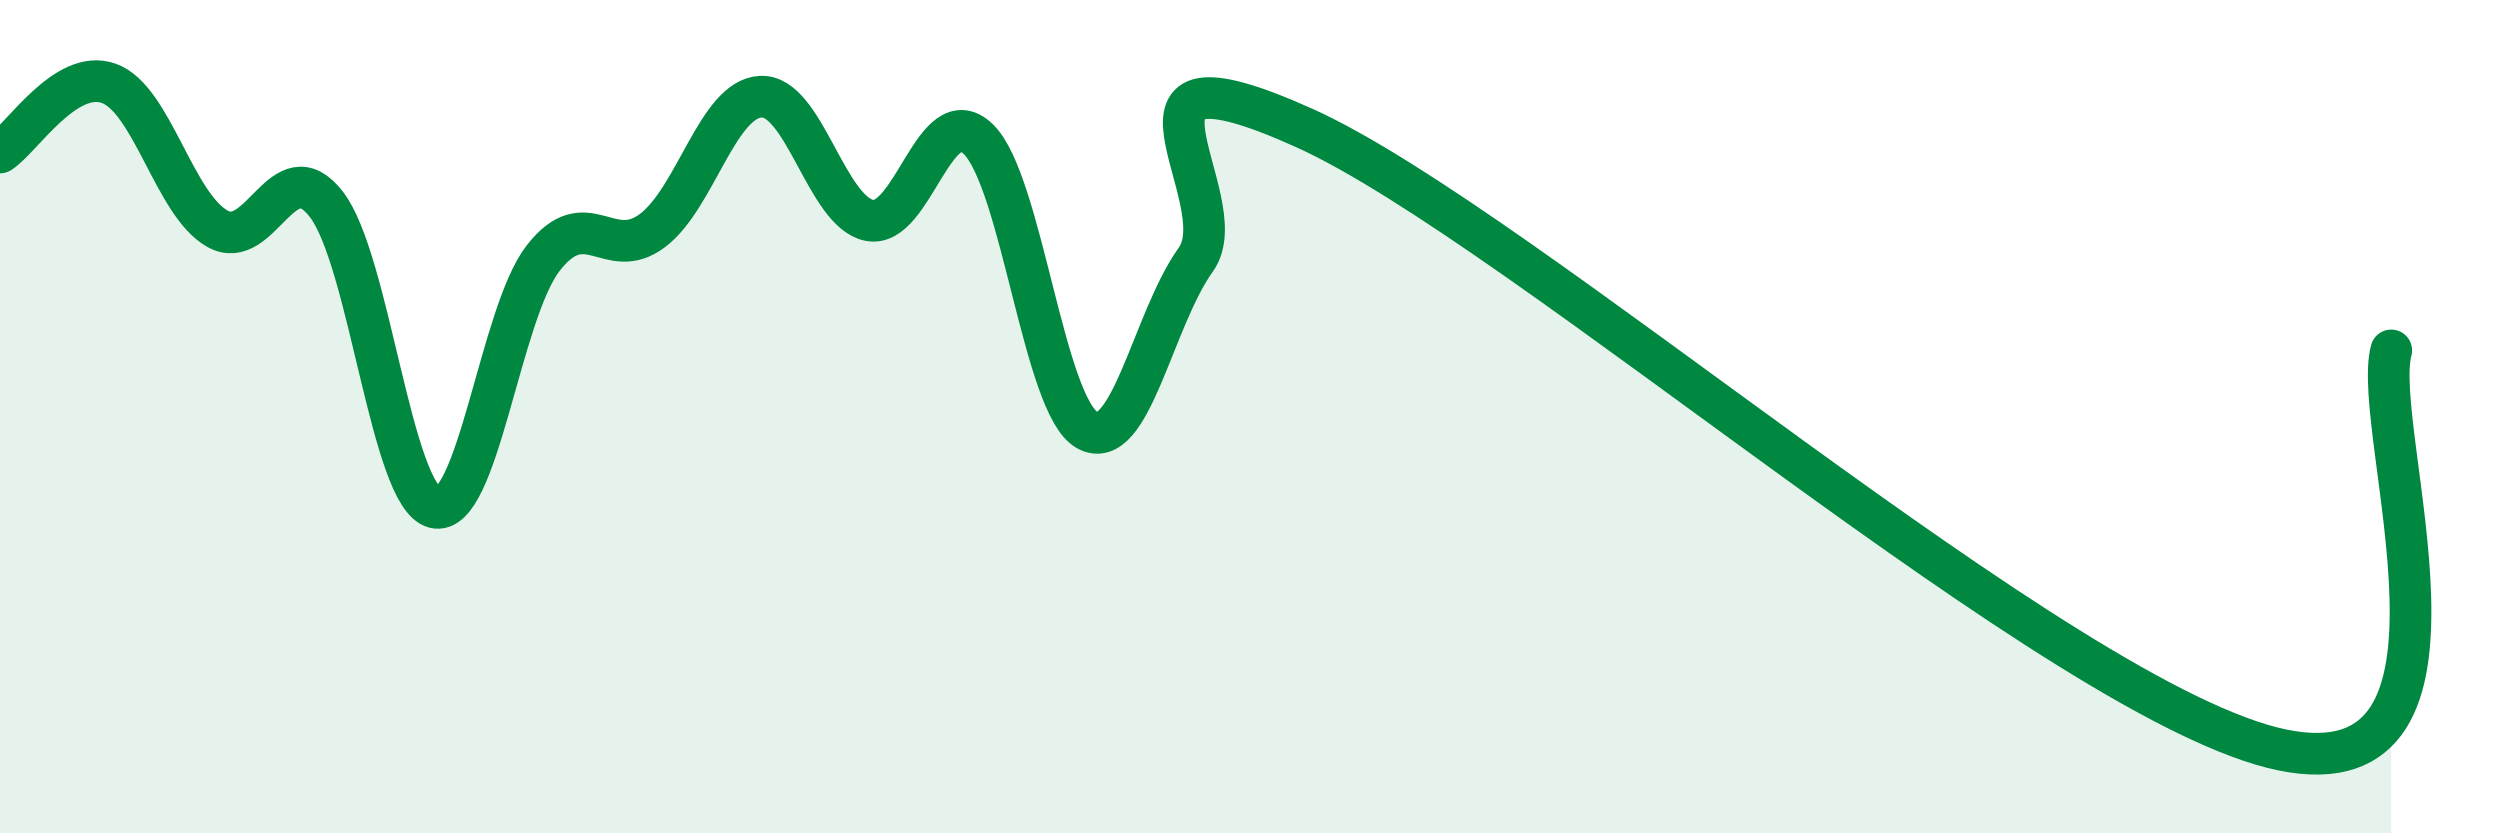 
    <svg width="60" height="20" viewBox="0 0 60 20" xmlns="http://www.w3.org/2000/svg">
      <path
        d="M 0,3.66 C 0.52,3.33 1.57,1.63 2.61,2 C 3.65,2.37 4.18,4.91 5.22,5.49 C 6.26,6.07 6.79,3.56 7.83,4.9 C 8.87,6.24 9.39,11.92 10.43,12.18 C 11.47,12.44 12,7.52 13.04,6.19 C 14.08,4.86 14.61,6.31 15.65,5.54 C 16.69,4.77 17.22,2.37 18.26,2.32 C 19.3,2.27 19.83,5.09 20.87,5.29 C 21.91,5.49 22.44,2.33 23.48,3.34 C 24.52,4.35 25.05,9.74 26.09,10.32 C 27.13,10.9 27.66,7.68 28.7,6.23 C 29.74,4.78 26.08,0.72 31.3,3.07 C 36.52,5.42 49.56,16.93 54.78,18 C 60,19.07 56.87,10.33 57.39,8.41L57.39 20L0 20Z"
        fill="#008740"
        opacity="0.1"
        stroke-linecap="round"
        stroke-linejoin="round"
      />
      <path
        d="M 0,3.66 C 0.52,3.33 1.57,1.63 2.61,2 C 3.65,2.37 4.18,4.91 5.22,5.49 C 6.26,6.07 6.79,3.56 7.83,4.9 C 8.87,6.24 9.39,11.92 10.43,12.18 C 11.47,12.44 12,7.52 13.04,6.19 C 14.08,4.86 14.61,6.31 15.65,5.54 C 16.69,4.77 17.22,2.37 18.26,2.32 C 19.3,2.27 19.83,5.09 20.87,5.29 C 21.91,5.49 22.44,2.33 23.48,3.34 C 24.52,4.35 25.05,9.74 26.09,10.32 C 27.13,10.9 27.66,7.68 28.7,6.23 C 29.74,4.78 26.08,0.72 31.3,3.07 C 36.52,5.42 49.56,16.93 54.78,18 C 60,19.07 56.87,10.33 57.39,8.41"
        stroke="#008740"
        stroke-width="1"
        fill="none"
        stroke-linecap="round"
        stroke-linejoin="round"
      />
    </svg>
  